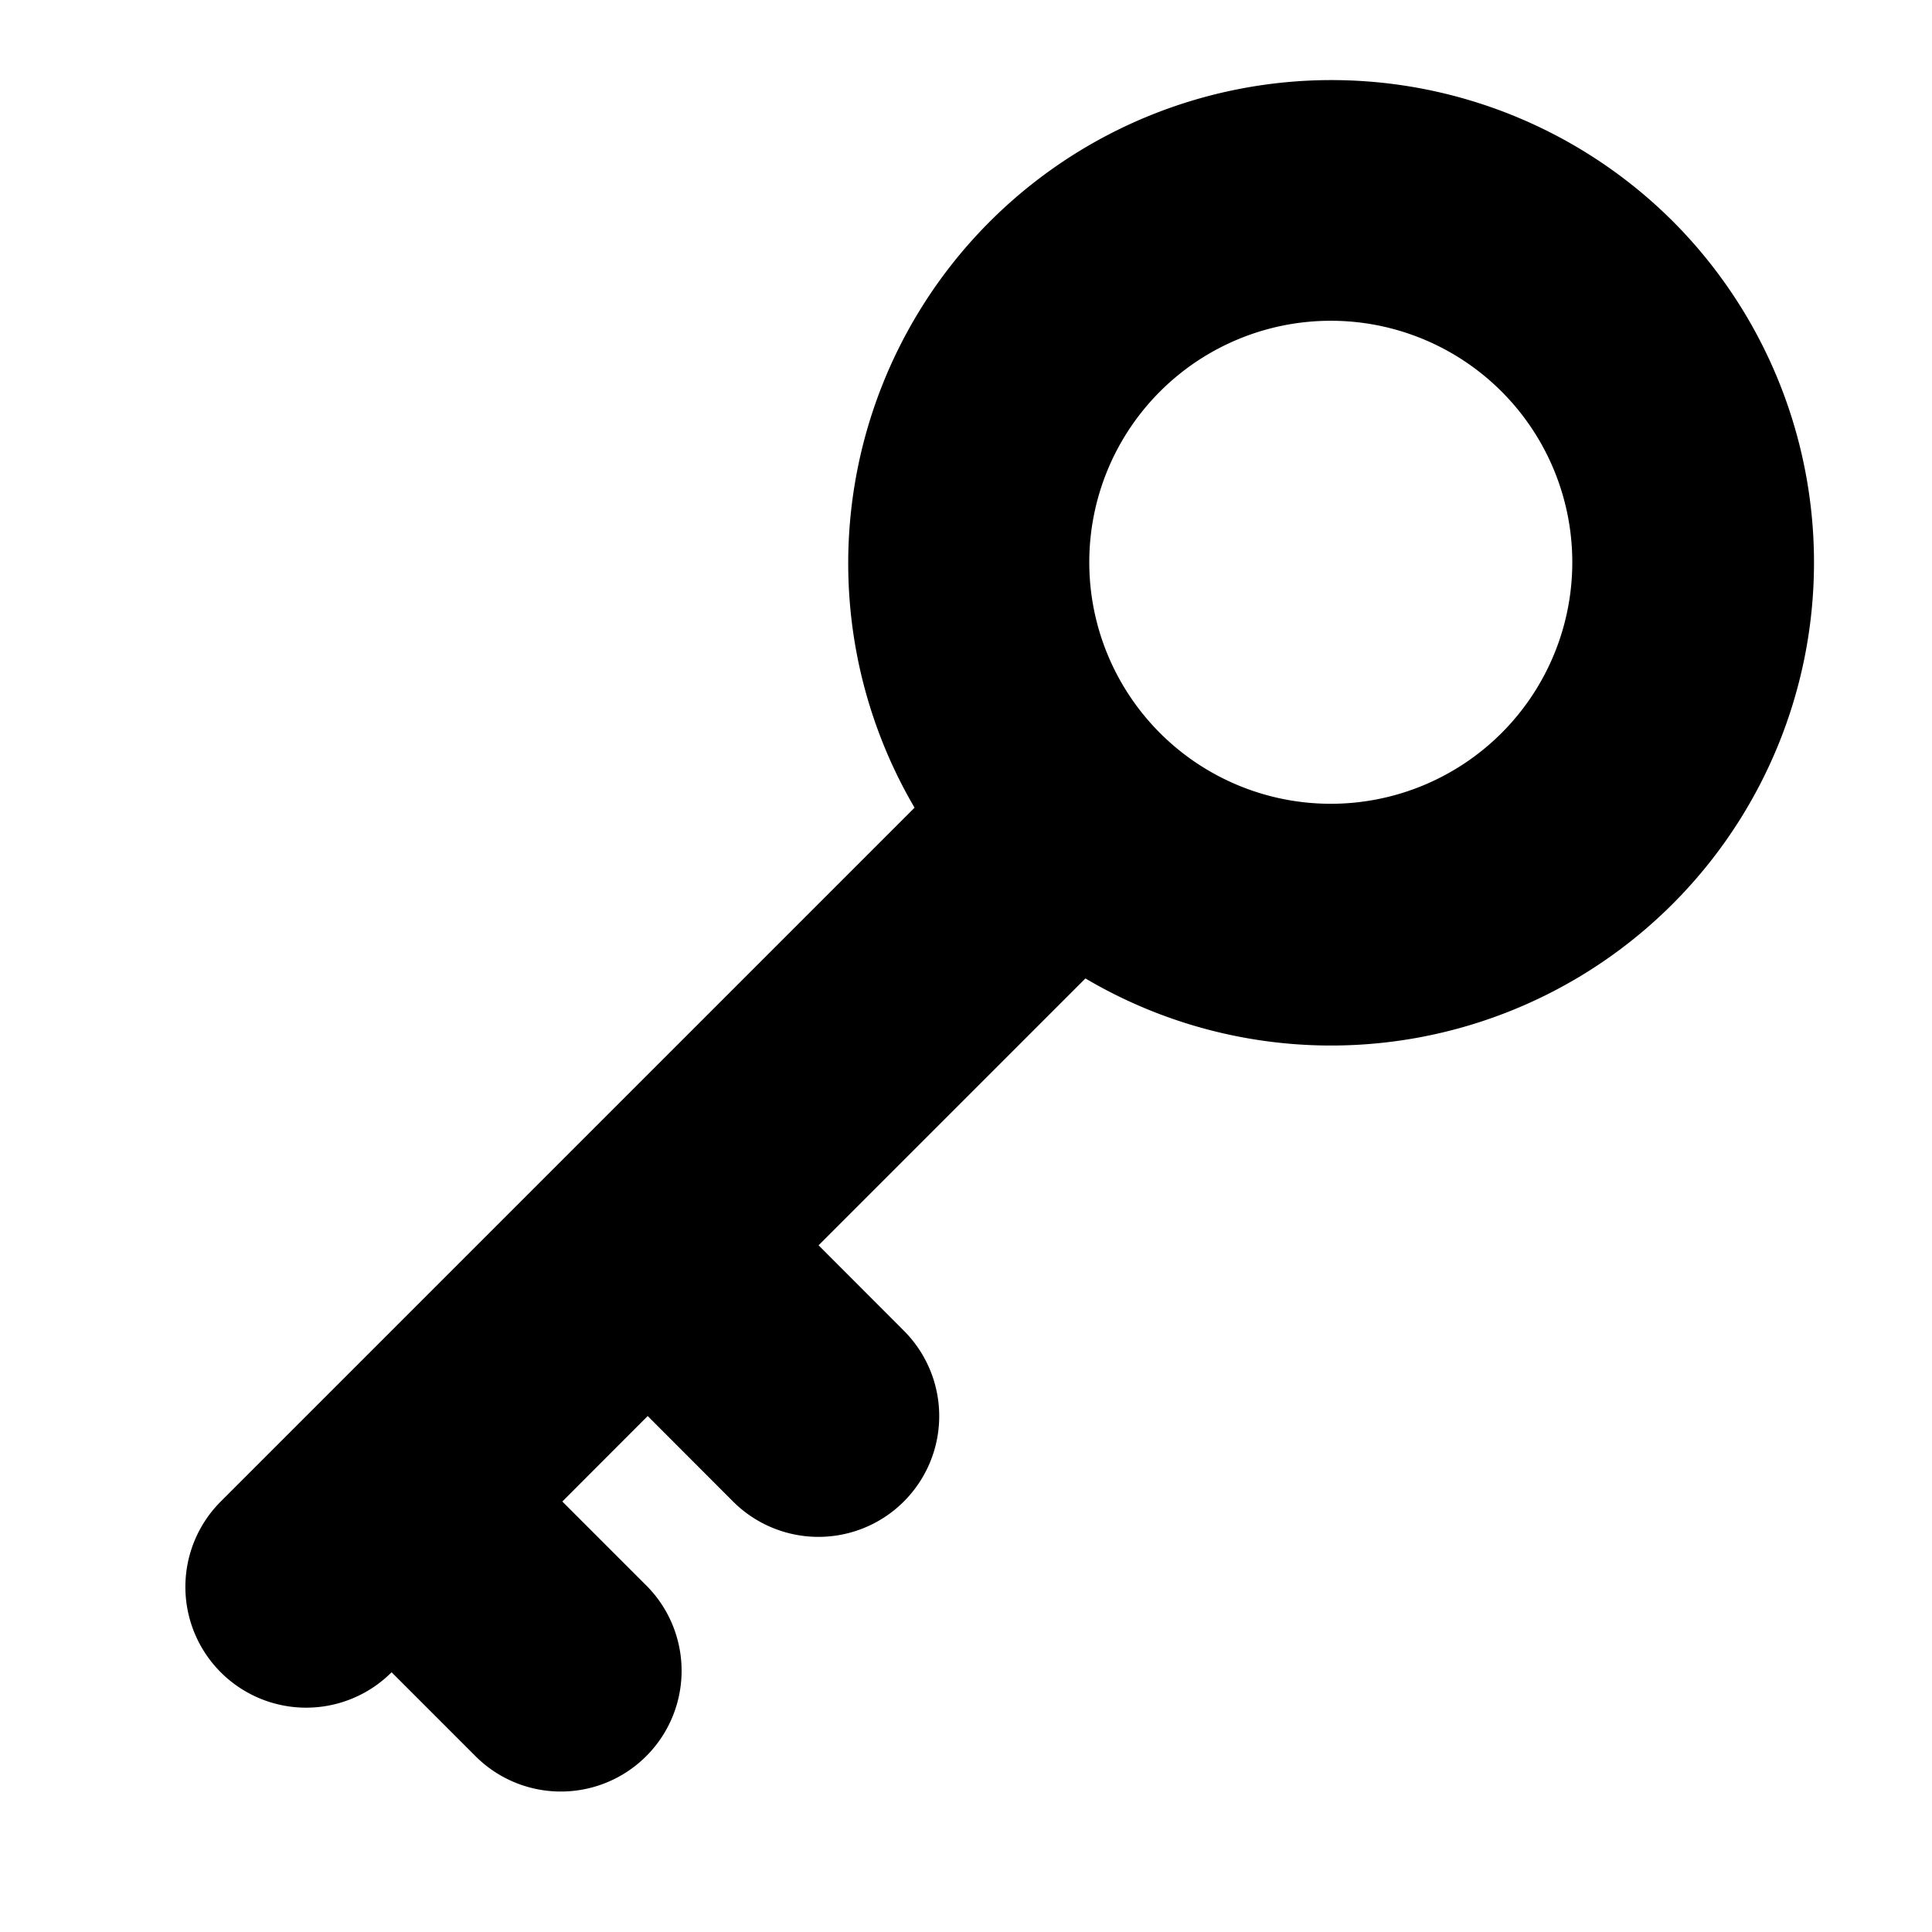 <svg xmlns="http://www.w3.org/2000/svg" width="16" height="16" viewBox="0 0 16 16"><path d="M7.574 6.689a4.002 4.002 0 0 1 6.275-4.861 4 4 0 0 1-4.86 6.275l-2.21 2.21.706.707a1 1 0 0 1-1.414 1.415l-.707-.708-.707.708.707.707a1 1 0 0 1-1.414 1.414l-.707-.707a1 1 0 0 1-1.415-1.414l5.746-5.746zm2.033-.618a2 2 0 1 0 2.828-2.829 2 2 0 0 0-2.828 2.829z"/></svg>
